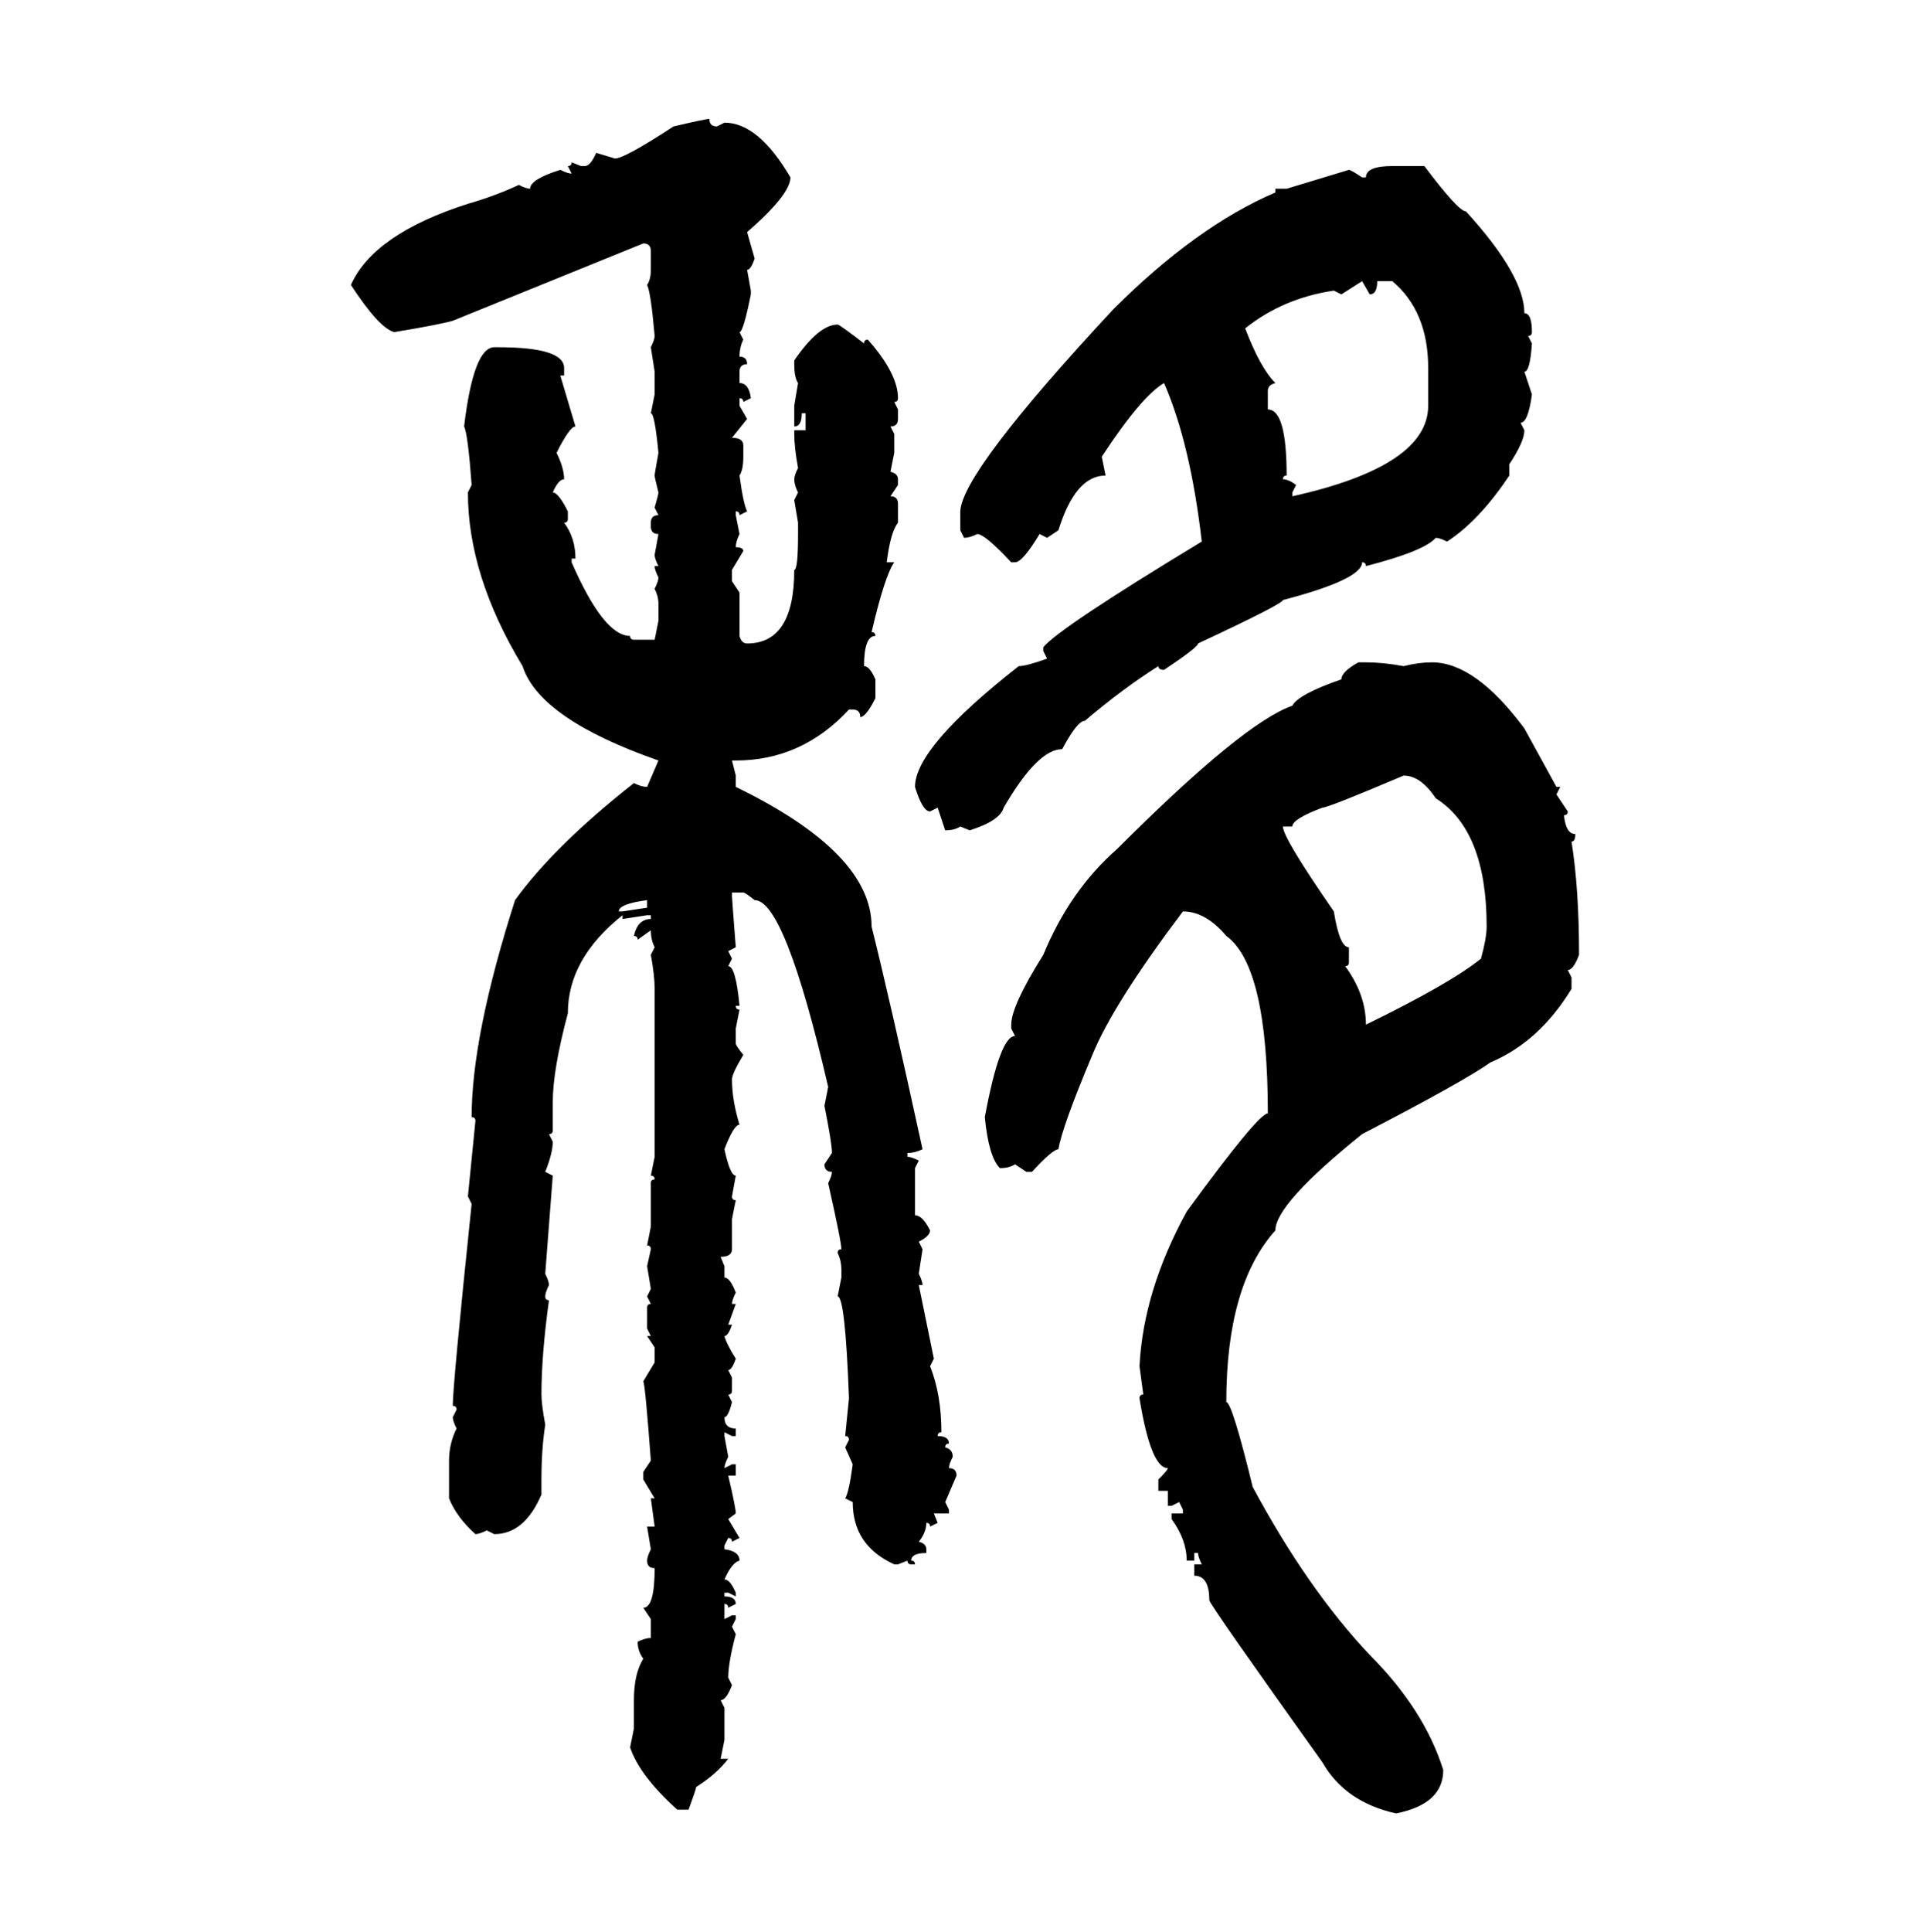 <svg xmlns="http://www.w3.org/2000/svg" xmlns:xlink="http://www.w3.org/1999/xlink" width="299.707" height="300"><path d="M110.16 18.46L110.16 18.46Q110.16 19.63 111.33 19.63L111.33 19.63L112.50 19.04Q117.77 19.04 122.75 27.54L122.75 27.54Q122.75 30.18 116.02 36.04L116.02 36.04L117.19 40.14Q116.60 41.89 116.02 41.89L116.02 41.89L116.60 45.12L116.60 45.70Q115.43 51.56 114.84 51.56L114.84 51.56L115.43 52.73Q114.84 53.91 114.84 55.37L114.84 55.37Q116.02 55.37 116.02 56.54L116.02 56.54Q114.84 56.54 114.84 57.71L114.84 57.71L114.84 59.47Q116.31 59.47 116.60 61.82L116.60 61.82L115.43 62.40Q115.43 61.82 114.84 61.82L114.84 61.82L114.84 62.99L116.02 65.04L113.67 67.97Q115.43 67.97 115.43 69.14L115.43 69.14L115.43 70.90Q115.43 72.95 114.84 73.83L114.84 73.83Q115.43 78.22 116.02 79.39L116.02 79.39L114.84 79.98Q114.84 79.39 114.26 79.39L114.26 79.39L114.26 79.98L114.84 82.91Q114.26 84.08 114.26 84.96L114.26 84.96Q115.43 84.96 115.43 85.55L115.43 85.55L113.67 88.48L113.67 90.23L114.84 91.99L114.84 98.73Q115.14 99.90 116.02 99.90L116.02 99.90Q123.34 99.90 123.34 88.48L123.34 88.48Q123.93 88.48 123.93 82.91L123.93 82.91L123.93 81.15L123.34 77.64L123.93 76.46Q123.34 75.29 123.34 74.41L123.34 74.41Q123.34 73.83 123.93 72.66L123.93 72.66Q123.34 69.43 123.34 67.38L123.34 67.38L123.34 66.80L125.10 66.80L125.10 64.16L124.51 64.16Q124.51 66.21 123.34 66.21L123.34 66.21L123.34 62.99L123.93 59.47Q123.34 58.59 123.34 56.54L123.34 56.54L123.34 55.96Q127.15 50.39 130.08 50.39L130.08 50.39Q130.37 50.39 134.18 53.32L134.18 53.32Q134.18 52.73 134.77 52.73L134.77 52.73Q139.45 58.01 139.45 61.82L139.45 61.82Q139.45 62.40 138.87 62.40L138.87 62.40L139.45 63.57L139.45 65.04Q139.45 66.21 138.28 66.21L138.28 66.21L138.87 67.38L138.87 70.31L138.28 73.24Q139.45 73.54 139.45 74.41L139.45 74.41L139.45 75.29L138.28 77.05Q139.45 77.05 139.45 78.22L139.45 78.22L139.45 81.15Q138.28 82.62 137.70 87.30L137.70 87.30L138.87 87.30Q137.40 89.36 135.35 98.14L135.35 98.14Q135.94 98.14 135.94 98.73L135.94 98.73Q134.18 98.73 134.18 103.42L134.18 103.42Q135.06 103.42 135.94 105.47L135.94 105.47L135.94 108.40Q134.47 111.33 133.59 111.33L133.59 111.33Q133.59 110.16 132.42 110.16L132.42 110.16L131.84 110.16Q124.51 118.07 114.26 118.07L114.26 118.07L113.67 118.07L114.26 120.41L114.26 122.17Q135.35 132.42 135.35 143.85L135.35 143.85Q138.28 155.57 143.26 178.42L143.26 178.42Q142.09 179.00 140.92 179.00L140.92 179.00L140.92 179.59Q141.50 179.59 142.68 180.18L142.68 180.18L142.09 181.35L142.09 188.67Q143.26 188.67 144.43 191.02L144.43 191.02Q144.43 191.89 142.68 192.77L142.68 192.77L143.26 193.95L142.68 197.75Q143.26 198.93 143.26 199.51L143.26 199.51L142.68 199.51L145.02 210.94L144.43 212.11Q146.19 216.50 146.19 222.36L146.19 222.36Q145.61 222.36 145.61 222.95L145.61 222.95Q147.36 222.95 147.36 224.12L147.36 224.12Q146.78 224.12 146.78 224.71L146.78 224.71Q147.95 225 147.95 226.17L147.95 226.17Q147.36 227.34 147.36 227.93L147.36 227.93Q148.54 227.93 148.54 229.10L148.54 229.10L146.78 233.20L147.36 234.38L147.36 234.96L145.02 234.96L145.61 236.43L144.43 237.01Q144.43 236.43 143.85 236.43L143.85 236.43Q143.85 237.89 142.68 239.36L142.68 239.36Q143.85 239.65 143.85 240.53L143.85 240.53L143.85 241.11Q141.50 241.11 141.50 242.29L141.50 242.29Q142.09 242.29 142.09 242.87L142.09 242.87L141.50 242.87Q140.92 242.87 140.92 242.29L140.92 242.29L139.45 242.87L138.87 242.87Q132.42 239.94 132.42 233.20L132.42 233.20L131.25 232.62Q131.84 231.74 132.42 227.34L132.42 227.34L131.25 224.71L131.84 223.54Q131.84 222.95 131.25 222.95L131.25 222.95L131.84 217.09Q131.25 201.27 130.08 201.27L130.08 201.27L130.66 198.34L130.66 197.17Q130.66 195.70 130.08 194.53L130.08 194.53Q130.08 193.95 130.66 193.95L130.66 193.95Q130.66 192.77 128.61 183.69L128.61 183.69Q129.20 182.52 129.20 181.93L129.20 181.93Q128.03 181.93 128.03 180.76L128.03 180.76L129.20 179.00Q129.20 177.54 128.03 171.68L128.03 171.68L128.61 168.75Q121.88 139.75 117.19 139.75L117.19 139.75Q115.72 138.57 115.43 138.57L115.43 138.57L113.67 138.57L113.67 139.16Q113.67 139.45 114.26 147.07L114.26 147.07L113.09 147.66L113.67 148.83L113.09 150Q114.26 150 114.84 156.15L114.84 156.15L114.26 156.15Q114.26 156.74 114.84 156.74L114.84 156.74L114.26 159.67L114.26 162.01Q114.26 162.30 115.43 163.77L115.43 163.77Q113.67 166.70 113.67 167.58L113.67 167.58Q113.67 170.80 114.84 174.61L114.84 174.61Q113.96 174.61 112.50 178.42L112.50 178.42Q113.38 182.52 114.26 182.52L114.26 182.52L113.67 185.74Q113.67 186.33 114.26 186.33L114.26 186.33L113.67 189.26L113.67 193.95Q113.67 195.12 111.91 195.12L111.91 195.12L112.50 196.58L112.50 198.34Q113.38 198.34 114.26 200.68L114.26 200.68Q113.67 201.86 113.67 202.44L113.67 202.44L114.26 202.44L113.09 205.66L113.67 205.66Q113.09 207.42 112.50 207.42L112.50 207.42Q112.79 208.59 114.26 210.94L114.26 210.94Q113.67 212.70 113.09 212.70L113.09 212.70L113.67 213.87L113.67 215.92Q113.67 216.50 113.09 216.50L113.09 216.50L113.67 217.68Q113.09 220.02 112.50 220.02L112.50 220.02Q112.50 221.78 114.26 221.78L114.26 221.78L114.26 222.95L113.67 222.95L112.50 222.36L112.50 222.95L113.09 226.17Q112.50 227.34 112.50 227.93L112.50 227.93L113.67 227.34L114.26 227.34L114.26 229.10L113.09 229.10Q114.26 234.08 114.26 234.96L114.26 234.96L113.09 235.84L114.84 238.77L113.67 239.36Q113.67 238.77 113.09 238.77L113.09 238.77L112.50 239.94L112.50 240.53Q114.84 240.82 114.84 242.29L114.84 242.29Q113.67 242.58 112.50 245.21L112.50 245.21Q113.38 245.21 114.26 247.27L114.26 247.27L114.26 247.85L113.09 247.27L112.50 247.27L112.50 247.85Q114.26 247.85 114.26 249.02L114.26 249.02L113.09 249.61Q113.09 249.02 112.50 249.02L112.50 249.02L112.50 251.37L113.67 250.78L114.26 250.78L114.26 251.37L113.67 252.54L114.26 253.71Q113.09 258.11 113.09 260.45L113.09 260.45L113.67 261.62Q112.79 263.96 111.91 263.96L111.91 263.96L112.50 265.14L112.50 270.12L111.91 273.05L113.09 273.05Q111.33 275.39 108.11 277.44L108.11 277.44Q108.11 277.73 106.93 280.96L106.93 280.96L105.18 280.96Q99.32 275.68 97.85 271.29L97.85 271.29L98.44 268.36L98.44 263.96Q98.44 259.86 99.90 257.52L99.90 257.52Q99.02 256.35 99.02 254.88L99.02 254.88Q100.20 254.30 101.07 254.30L101.07 254.30L101.07 251.37L99.90 249.61Q101.66 249.61 101.66 243.46L101.66 243.46Q100.49 243.46 100.49 242.29L100.49 242.29Q100.49 241.70 101.07 240.53L101.07 240.53L100.49 237.01L101.66 237.01L101.07 232.62L101.66 232.62L99.90 229.69L99.90 228.52L101.07 226.76Q100.20 215.04 99.90 214.45L99.90 214.45L101.66 211.52L101.66 209.18L100.49 207.42L101.07 207.42L100.49 206.25L100.49 203.03Q100.49 202.44 101.07 202.44L101.07 202.44L100.49 201.27L101.07 200.10L100.49 196.58L101.07 193.95Q101.07 193.36 100.49 193.36L100.49 193.36L101.07 190.43L101.07 183.69Q101.07 183.11 101.66 183.11L101.66 183.11Q101.66 182.52 101.07 182.52L101.07 182.52L101.66 179.59L101.66 153.52Q101.66 151.46 101.07 148.24L101.07 148.24L101.66 147.07Q101.07 145.90 101.07 144.43L101.07 144.43L99.02 145.90Q99.02 145.31 98.44 145.31L98.44 145.31Q99.02 142.68 101.07 142.68L101.07 142.68L101.07 142.09L100.49 142.09L96.68 142.68L96.68 142.09Q88.18 148.83 88.18 157.32L88.18 157.32Q85.84 166.11 85.84 171.09L85.84 171.09L85.84 175.49Q85.84 176.07 85.25 176.07L85.25 176.07L85.84 177.25Q85.84 179.00 84.67 181.93L84.67 181.93L85.84 182.52L84.67 197.75Q85.25 198.93 85.25 199.51L85.25 199.51Q84.67 200.68 84.67 201.27L84.67 201.27Q84.67 201.86 85.25 201.86L85.25 201.86Q84.08 210.35 84.08 216.50L84.08 216.50Q84.08 217.97 84.67 221.19L84.67 221.19Q84.08 225 84.08 229.69L84.08 229.69L84.08 232.03Q81.45 238.18 76.76 238.18L76.76 238.18L75.59 237.60Q74.41 238.18 73.83 238.18L73.83 238.18Q70.90 235.55 69.73 232.62L69.73 232.62L69.73 226.76Q69.73 224.12 70.90 221.78L70.90 221.78Q70.31 220.61 70.31 220.02L70.31 220.02L70.90 218.85Q70.90 218.26 70.31 218.26L70.31 218.26Q70.31 215.04 73.24 186.91L73.24 186.91L72.66 185.74L73.83 174.02Q73.83 173.44 73.24 173.44L73.24 173.44Q73.24 160.84 79.98 139.75L79.98 139.75Q86.13 131.25 98.44 121.58L98.44 121.58Q99.61 122.17 100.49 122.17L100.49 122.17L102.25 118.07Q83.79 111.62 81.15 103.42L81.15 103.42Q72.66 89.36 72.66 76.46L72.66 76.46L73.24 75.29Q72.66 67.38 72.07 66.21L72.07 66.21Q73.54 53.91 76.76 53.91L76.76 53.91L77.34 53.91Q87.60 53.91 87.60 57.13L87.60 57.13L87.60 58.30L87.01 58.30L89.36 66.21Q88.48 66.21 86.43 70.31L86.43 70.31Q87.60 72.66 87.60 74.41L87.60 74.41Q86.72 74.41 85.84 76.46L85.84 76.46Q86.72 76.46 88.18 79.39L88.18 79.39L88.18 80.57Q88.18 81.15 87.60 81.15L87.60 81.15Q89.36 83.50 89.36 86.72L89.36 86.72L88.77 86.72L88.77 87.30Q93.75 98.73 97.85 98.73L97.85 98.73Q97.85 99.32 98.44 99.32L98.44 99.32L101.66 99.32L102.25 96.39L102.25 93.75Q102.25 92.58 101.66 91.41L101.66 91.41Q102.25 90.23 102.25 89.65L102.25 89.65Q101.66 88.48 101.66 87.89L101.66 87.89L102.25 87.89Q101.66 86.72 101.66 86.13L101.66 86.13L102.25 82.91Q101.07 82.91 101.07 81.74L101.07 81.74L101.07 81.15Q101.07 79.98 102.25 79.98L102.25 79.98L101.66 78.81Q102.25 76.76 102.25 76.46L102.25 76.46Q101.66 74.12 101.66 73.83L101.66 73.83Q101.66 73.54 102.25 70.31L102.25 70.31Q101.66 64.16 101.07 64.16L101.07 64.16L101.66 61.23L101.66 57.71L101.07 53.91Q101.66 52.73 101.66 52.15L101.66 52.15Q101.07 45.41 100.49 44.24L100.49 44.24Q101.07 43.36 101.07 41.89L101.07 41.89L101.07 38.96Q101.07 37.79 99.90 37.79L99.90 37.79L70.31 49.80Q68.26 50.39 61.23 51.56L61.23 51.56Q58.89 50.98 54.49 44.24L54.49 44.24Q58.01 36.33 72.66 31.64L72.66 31.64Q76.76 30.47 80.57 28.71L80.57 28.71Q81.74 29.30 82.32 29.30L82.32 29.30Q82.32 27.83 87.01 26.37L87.01 26.37Q88.18 26.95 88.77 26.95L88.77 26.95L88.18 25.78Q88.77 25.78 88.77 25.20L88.77 25.20L90.23 25.78L90.82 25.78Q91.70 25.78 92.58 23.73L92.58 23.73L95.51 24.61Q96.97 24.61 104.59 19.63L104.59 19.63Q109.57 18.46 110.16 18.46ZM216.21 25.78L216.21 25.78L221.19 25.78Q226.46 32.81 227.64 32.81L227.64 32.81Q236.72 42.77 236.72 48.63L236.72 48.63Q237.89 48.63 237.89 51.56L237.89 51.56Q237.89 52.15 237.30 52.15L237.30 52.15L237.89 53.32Q237.60 57.71 236.72 57.71L236.72 57.71L237.89 61.23Q237.30 65.63 236.13 65.63L236.13 65.63L236.72 66.80Q236.72 68.55 234.38 72.07L234.38 72.07L234.38 73.83Q229.69 80.86 224.71 84.08L224.71 84.08Q223.54 83.50 222.95 83.50L222.95 83.50Q221.19 85.55 212.11 87.89L212.11 87.89Q212.11 87.30 211.52 87.30L211.52 87.30Q211.52 89.94 199.22 93.16L199.22 93.16Q199.22 93.75 186.04 99.90L186.04 99.90Q186.04 100.49 180.76 104.00L180.76 104.00Q179.88 104.00 179.88 103.42L179.88 103.42Q174.32 106.93 168.46 111.91L168.46 111.91Q167.29 111.91 164.94 116.31L164.94 116.31Q161.13 116.31 155.86 125.39L155.86 125.39Q155.27 127.44 150.59 128.91L150.59 128.91L149.12 128.32Q148.24 128.91 146.78 128.91L146.78 128.91L145.61 125.39L144.43 125.98Q143.26 125.98 142.09 122.17L142.09 122.17Q142.09 116.02 158.20 103.42L158.20 103.42Q159.38 103.42 162.60 102.25L162.60 102.25L162.01 101.07L162.01 100.49Q164.36 97.56 186.62 84.08L186.62 84.08Q184.86 68.85 180.76 59.47L180.76 59.47Q177.25 61.52 171.09 70.90L171.09 70.90L171.68 73.83Q166.99 73.83 164.36 82.32L164.36 82.32L162.60 83.50L161.43 82.91Q158.79 87.30 157.62 87.30L157.62 87.30L157.03 87.30Q152.93 82.91 151.76 82.91L151.76 82.91Q150.59 83.50 149.71 83.50L149.71 83.50L149.12 82.32L149.12 79.39Q149.41 73.24 172.85 48.05L172.85 48.05Q185.74 35.16 198.05 29.88L198.05 29.88L198.05 29.30L199.80 29.30L209.47 26.37Q209.77 26.37 211.52 27.54L211.52 27.54L212.11 27.54Q212.11 25.78 216.21 25.78ZM211.52 43.65L208.30 45.70L207.13 45.12Q199.22 46.29 193.36 50.98L193.36 50.98Q195.70 57.13 198.05 59.47L198.05 59.47Q196.88 59.77 196.88 60.64L196.88 60.64L196.88 63.57Q199.80 63.57 199.80 73.83L199.80 73.83Q199.22 73.83 199.22 74.41L199.22 74.41Q200.10 74.41 201.27 75.29L201.27 75.29L200.68 76.46L200.68 77.05Q221.78 72.36 221.78 62.99L221.78 62.99L221.78 57.13Q221.78 48.34 216.21 43.65L216.21 43.65L213.87 43.65Q213.87 45.70 212.70 45.70L212.70 45.70L211.52 43.65ZM210.94 102.83L210.94 102.83L212.11 102.83Q214.75 102.83 217.97 103.42L217.97 103.42Q220.31 102.83 222.36 102.83L222.36 102.83Q229.10 102.83 236.72 113.09L236.72 113.09L241.70 122.17L242.29 122.17L241.70 123.34L243.46 125.98Q243.46 126.56 242.87 126.56L242.87 126.56Q243.16 129.49 244.63 129.49L244.63 129.49Q244.63 130.66 244.04 130.66L244.04 130.66Q245.21 137.99 245.21 148.24L245.21 148.24Q244.34 150.59 243.46 150.59L243.46 150.59L244.04 151.76L244.04 153.52Q239.06 161.72 231.45 164.94L231.45 164.94Q227.34 167.87 211.52 176.07L211.52 176.07Q198.05 186.91 198.05 191.02L198.05 191.02Q190.43 199.51 190.43 217.68L190.43 217.68Q191.31 217.68 194.53 230.86L194.53 230.86Q203.03 246.68 212.70 256.93L212.70 256.93Q221.19 265.43 224.12 274.80L224.12 274.80Q224.12 280.08 216.80 281.54L216.80 281.54Q208.89 279.79 205.37 273.63L205.37 273.63Q187.79 249.02 187.79 248.44L187.79 248.44Q187.79 244.63 185.45 244.63L185.45 244.63L185.45 242.87L186.62 242.87Q186.04 241.70 186.04 241.11L186.04 241.11L185.45 241.11L185.45 242.29L184.28 242.29Q184.28 239.06 181.93 235.84L181.93 235.84L181.93 234.96L183.69 234.96L183.69 234.38L183.11 233.20L181.93 233.79L181.35 233.79L181.35 231.45L179.88 231.45L179.88 229.69Q181.35 228.22 181.35 227.93L181.35 227.93Q178.71 227.93 176.95 217.09L176.95 217.09Q176.95 216.50 177.54 216.50L177.54 216.50L176.95 212.11Q177.54 200.39 184.28 188.09L184.28 188.09Q195.41 172.85 196.88 172.85L196.88 172.85Q196.88 150 190.43 145.31L190.43 145.31Q187.21 141.50 183.69 141.50L183.69 141.50Q172.85 155.86 169.63 163.77L169.63 163.77Q164.94 174.90 164.36 178.42L164.36 178.42Q163.48 178.42 160.25 181.93L160.25 181.93L159.38 181.93L157.62 180.76Q156.74 181.35 155.27 181.35L155.27 181.35Q153.52 179.59 152.93 173.44L152.93 173.44Q155.27 160.84 157.62 160.84L157.62 160.84L157.03 159.67L157.03 159.08Q157.03 156.15 162.01 148.24L162.01 148.24Q166.11 138.28 173.44 131.84L173.44 131.84Q193.07 112.21 200.68 109.57L200.68 109.57Q201.56 107.81 208.30 105.47L208.30 105.47Q208.30 104.30 210.94 102.83ZM200.68 128.32L199.22 128.32Q199.22 130.08 207.13 141.50L207.13 141.50Q208.01 147.07 209.47 147.07L209.47 147.07L209.47 149.41Q209.47 150 208.89 150L208.89 150Q212.11 154.39 212.11 159.08L212.11 159.08Q225.29 152.64 229.98 148.83L229.98 148.83Q230.86 145.61 230.86 143.85L230.86 143.85Q230.86 128.91 222.95 123.93L222.95 123.93Q220.61 120.41 217.97 120.41L217.97 120.41Q206.25 125.39 205.37 125.39L205.37 125.39Q200.68 127.15 200.68 128.32L200.68 128.32ZM96.09 141.50L96.09 141.50L96.68 141.50L100.49 140.92L100.49 139.75Q96.09 140.33 96.09 141.50Z"/></svg>